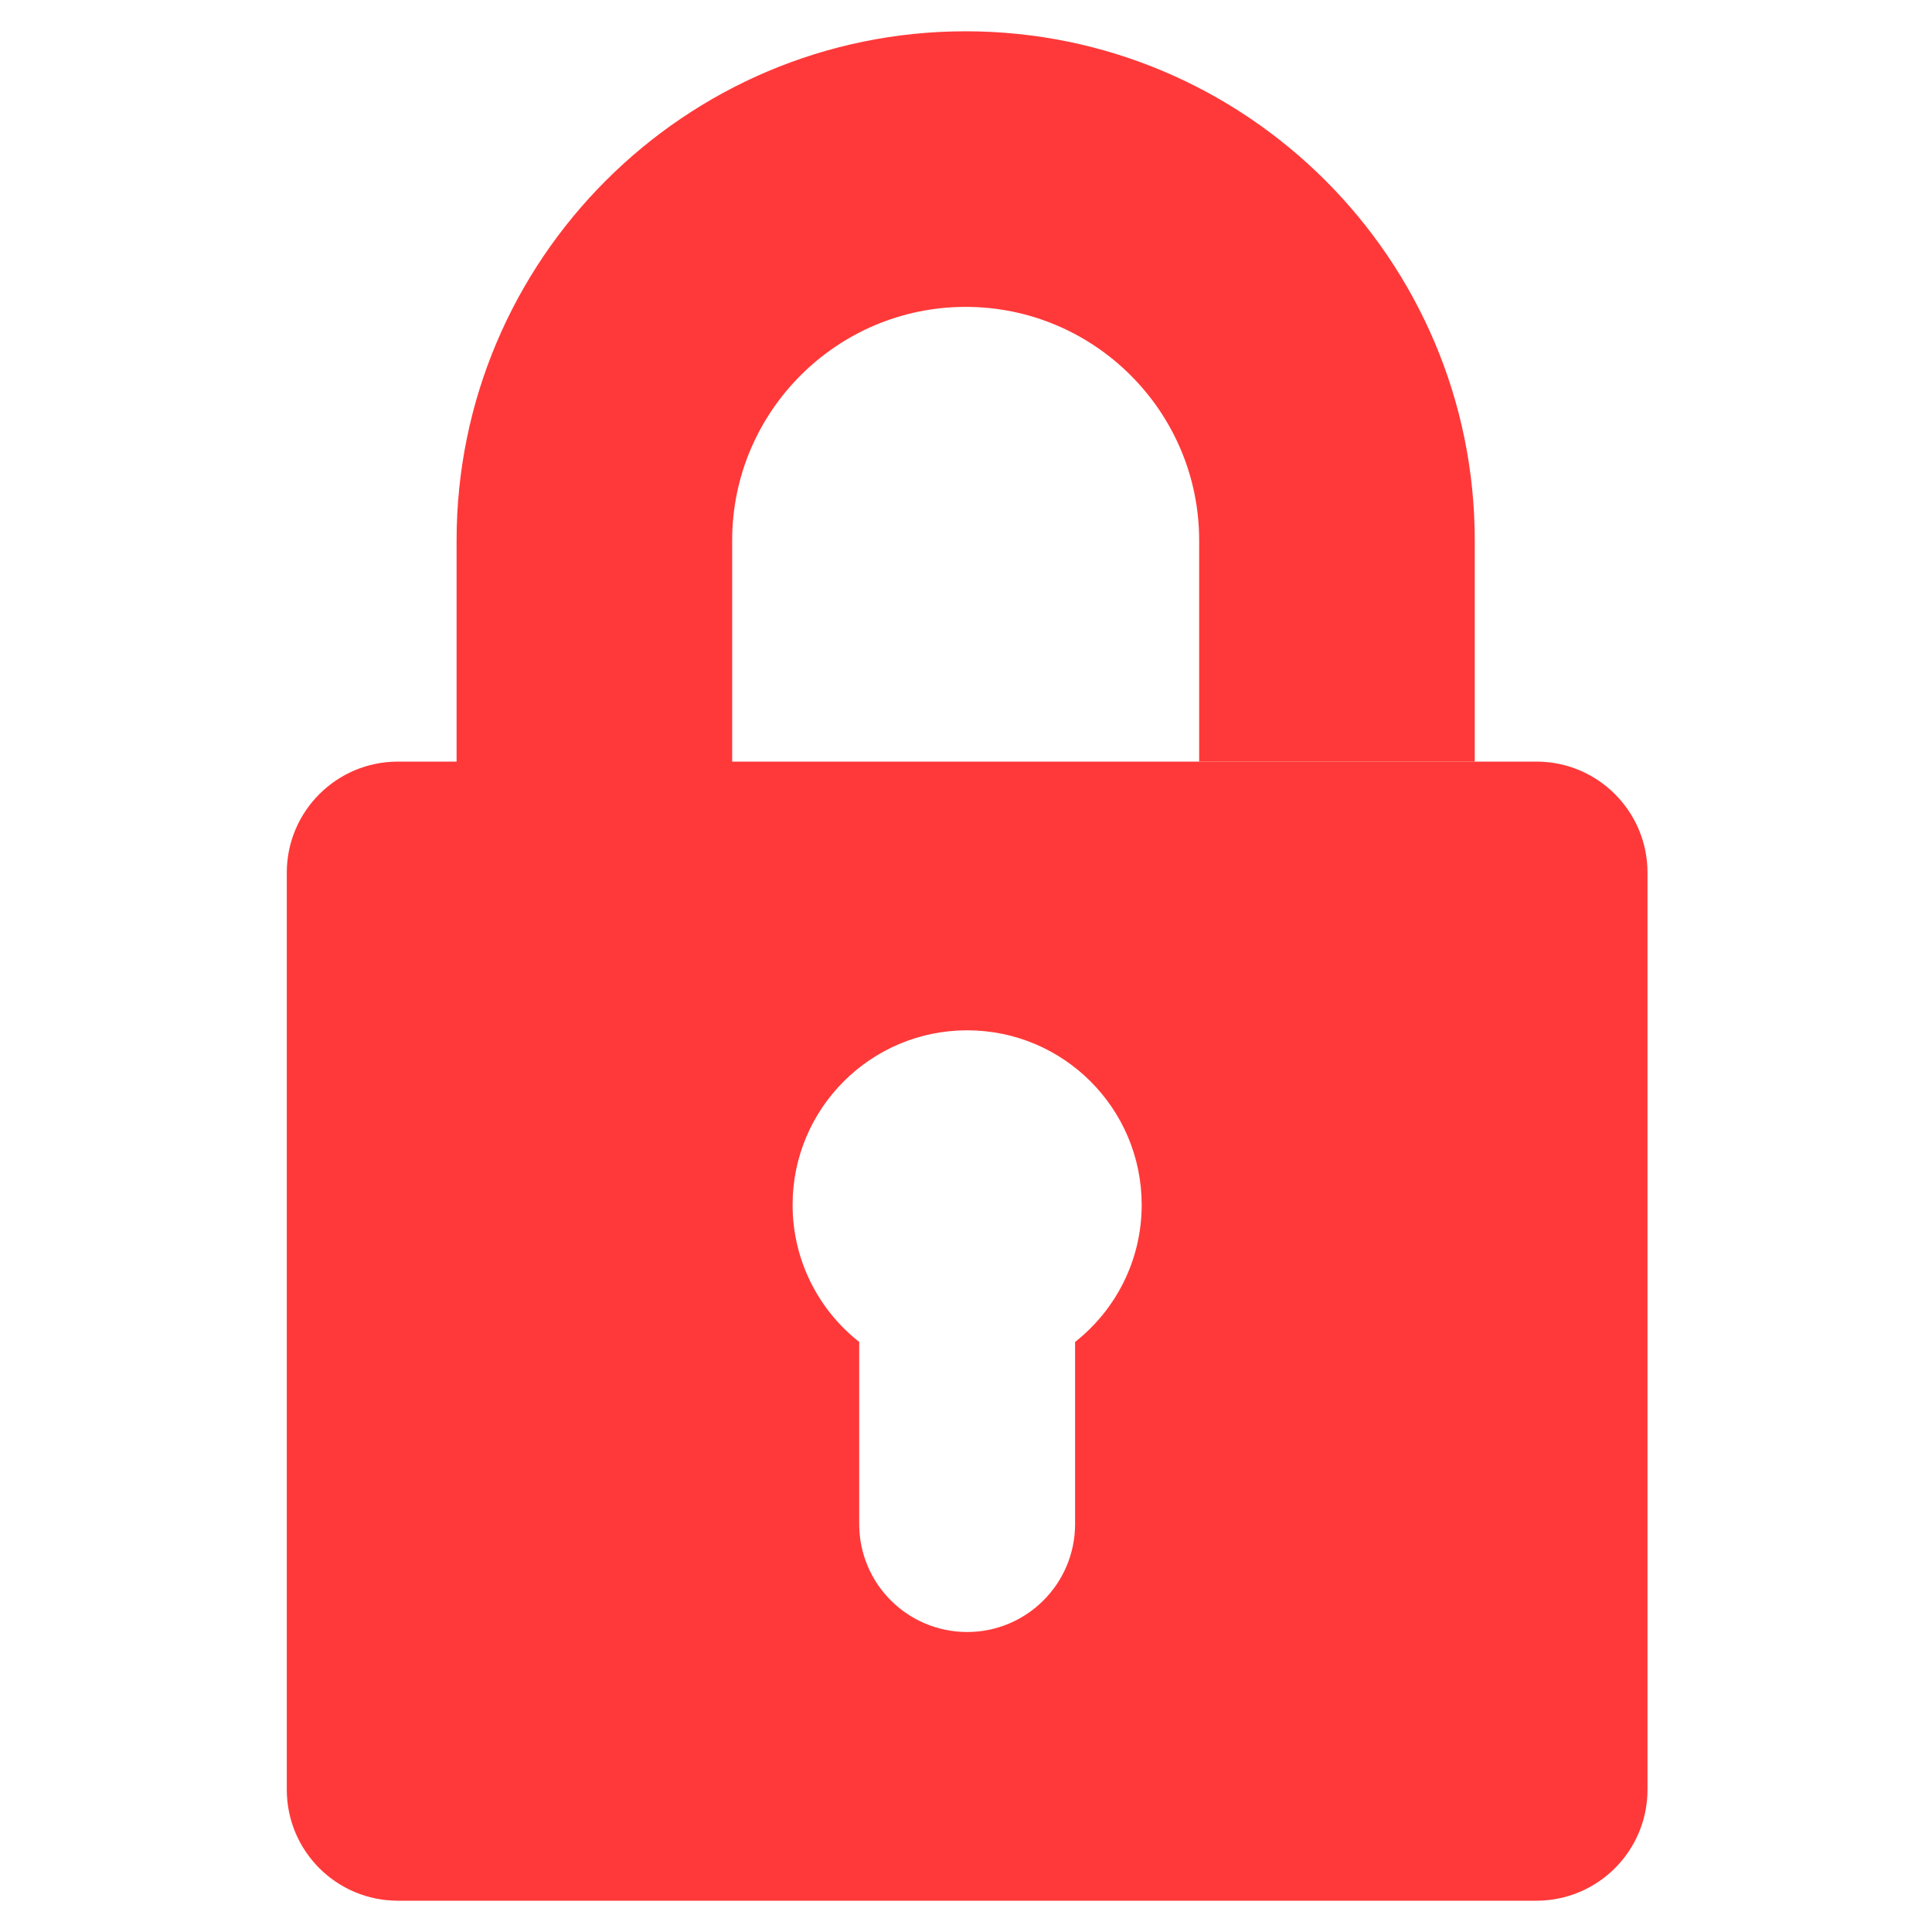 <?xml version="1.0" encoding="UTF-8"?> <svg xmlns="http://www.w3.org/2000/svg" width="512" height="512" viewBox="0 0 512 512" fill="none"><path fill-rule="evenodd" clip-rule="evenodd" d="M105.442 201.833C89.183 201.833 76 215.014 76 231.275V474.265C76 490.526 89.183 503.707 105.442 503.707H407.164C423.425 503.707 436.606 490.526 436.606 474.265V231.275C436.606 215.014 423.425 201.833 407.164 201.833H105.442ZM284.907 403.895V355.634C295.652 347.164 302.559 334.042 302.559 319.298C302.559 293.75 281.85 273.042 256.303 273.042C230.756 273.042 210.047 293.75 210.047 319.298C210.047 334.042 216.954 347.164 227.699 355.634V403.895C227.699 419.692 240.506 432.499 256.303 432.499C272.1 432.499 284.907 419.692 284.907 403.895Z" fill="#FF3939"></path><path d="M390.824 143.203C390.824 68.813 330.303 8.293 255.914 8.293C181.523 8.293 121.002 68.814 121 143.203V216.5H194.034V143.203C194.034 109.084 221.793 81.327 255.912 81.327C290.032 81.327 317.789 109.085 317.789 143.203V201.833H390.824V143.203Z" fill="#FF3939"></path></svg> 